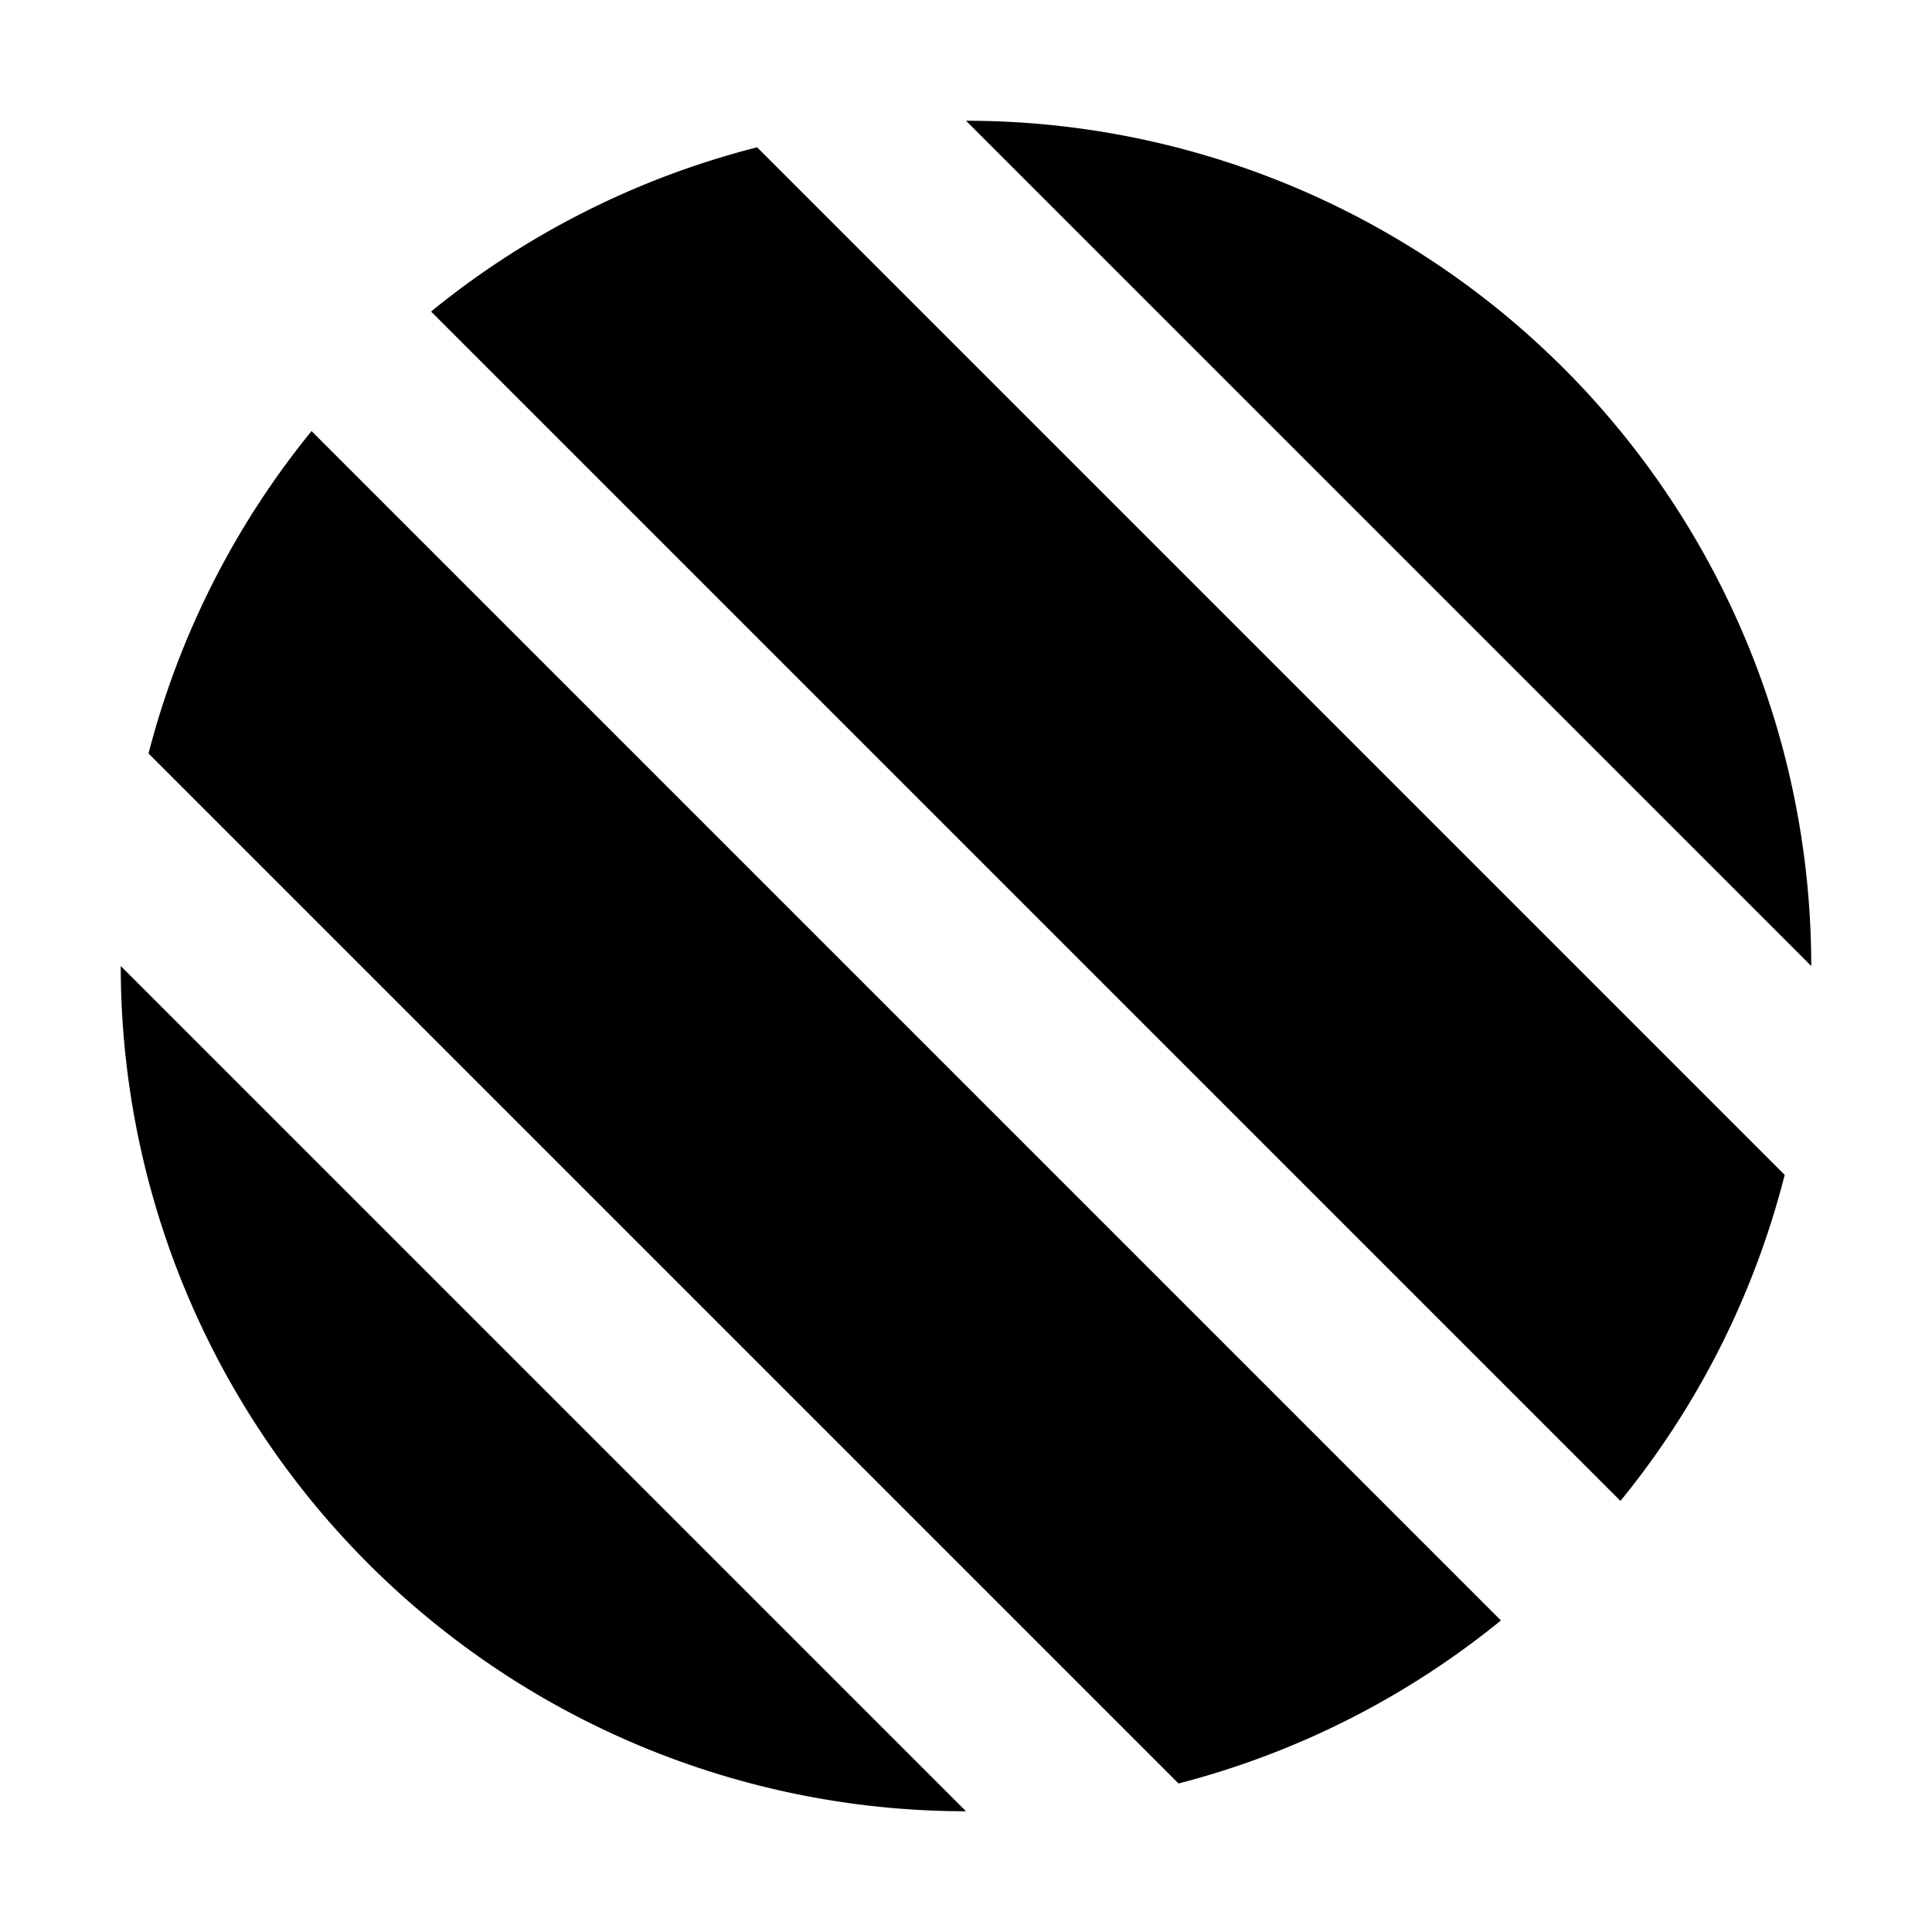 <?xml version="1.0" encoding="utf-8"?>
<!-- Uploaded to: SVG Repo, www.svgrepo.com, Generator: SVG Repo Mixer Tools -->
<svg fill="#000000" width="800px" height="800px" viewBox="0 0 16 16" xmlns="http://www.w3.org/2000/svg">
<g>
<path d="M1.23,6.24l8.53,8.53a7,7,0,0,0,2.67-1.35L2.58,3.57A7,7,0,0,0,1.23,6.24ZM3.57,2.58l9.85,9.85a7,7,0,0,0,1.36-2.7L6.27,1.22A7,7,0,0,0,3.57,2.58ZM1,8a7,7,0,0,0,7,7H8L1,8ZM8,1l7,7A7,7,0,0,0,8,1Z"/>
</g>
</svg>